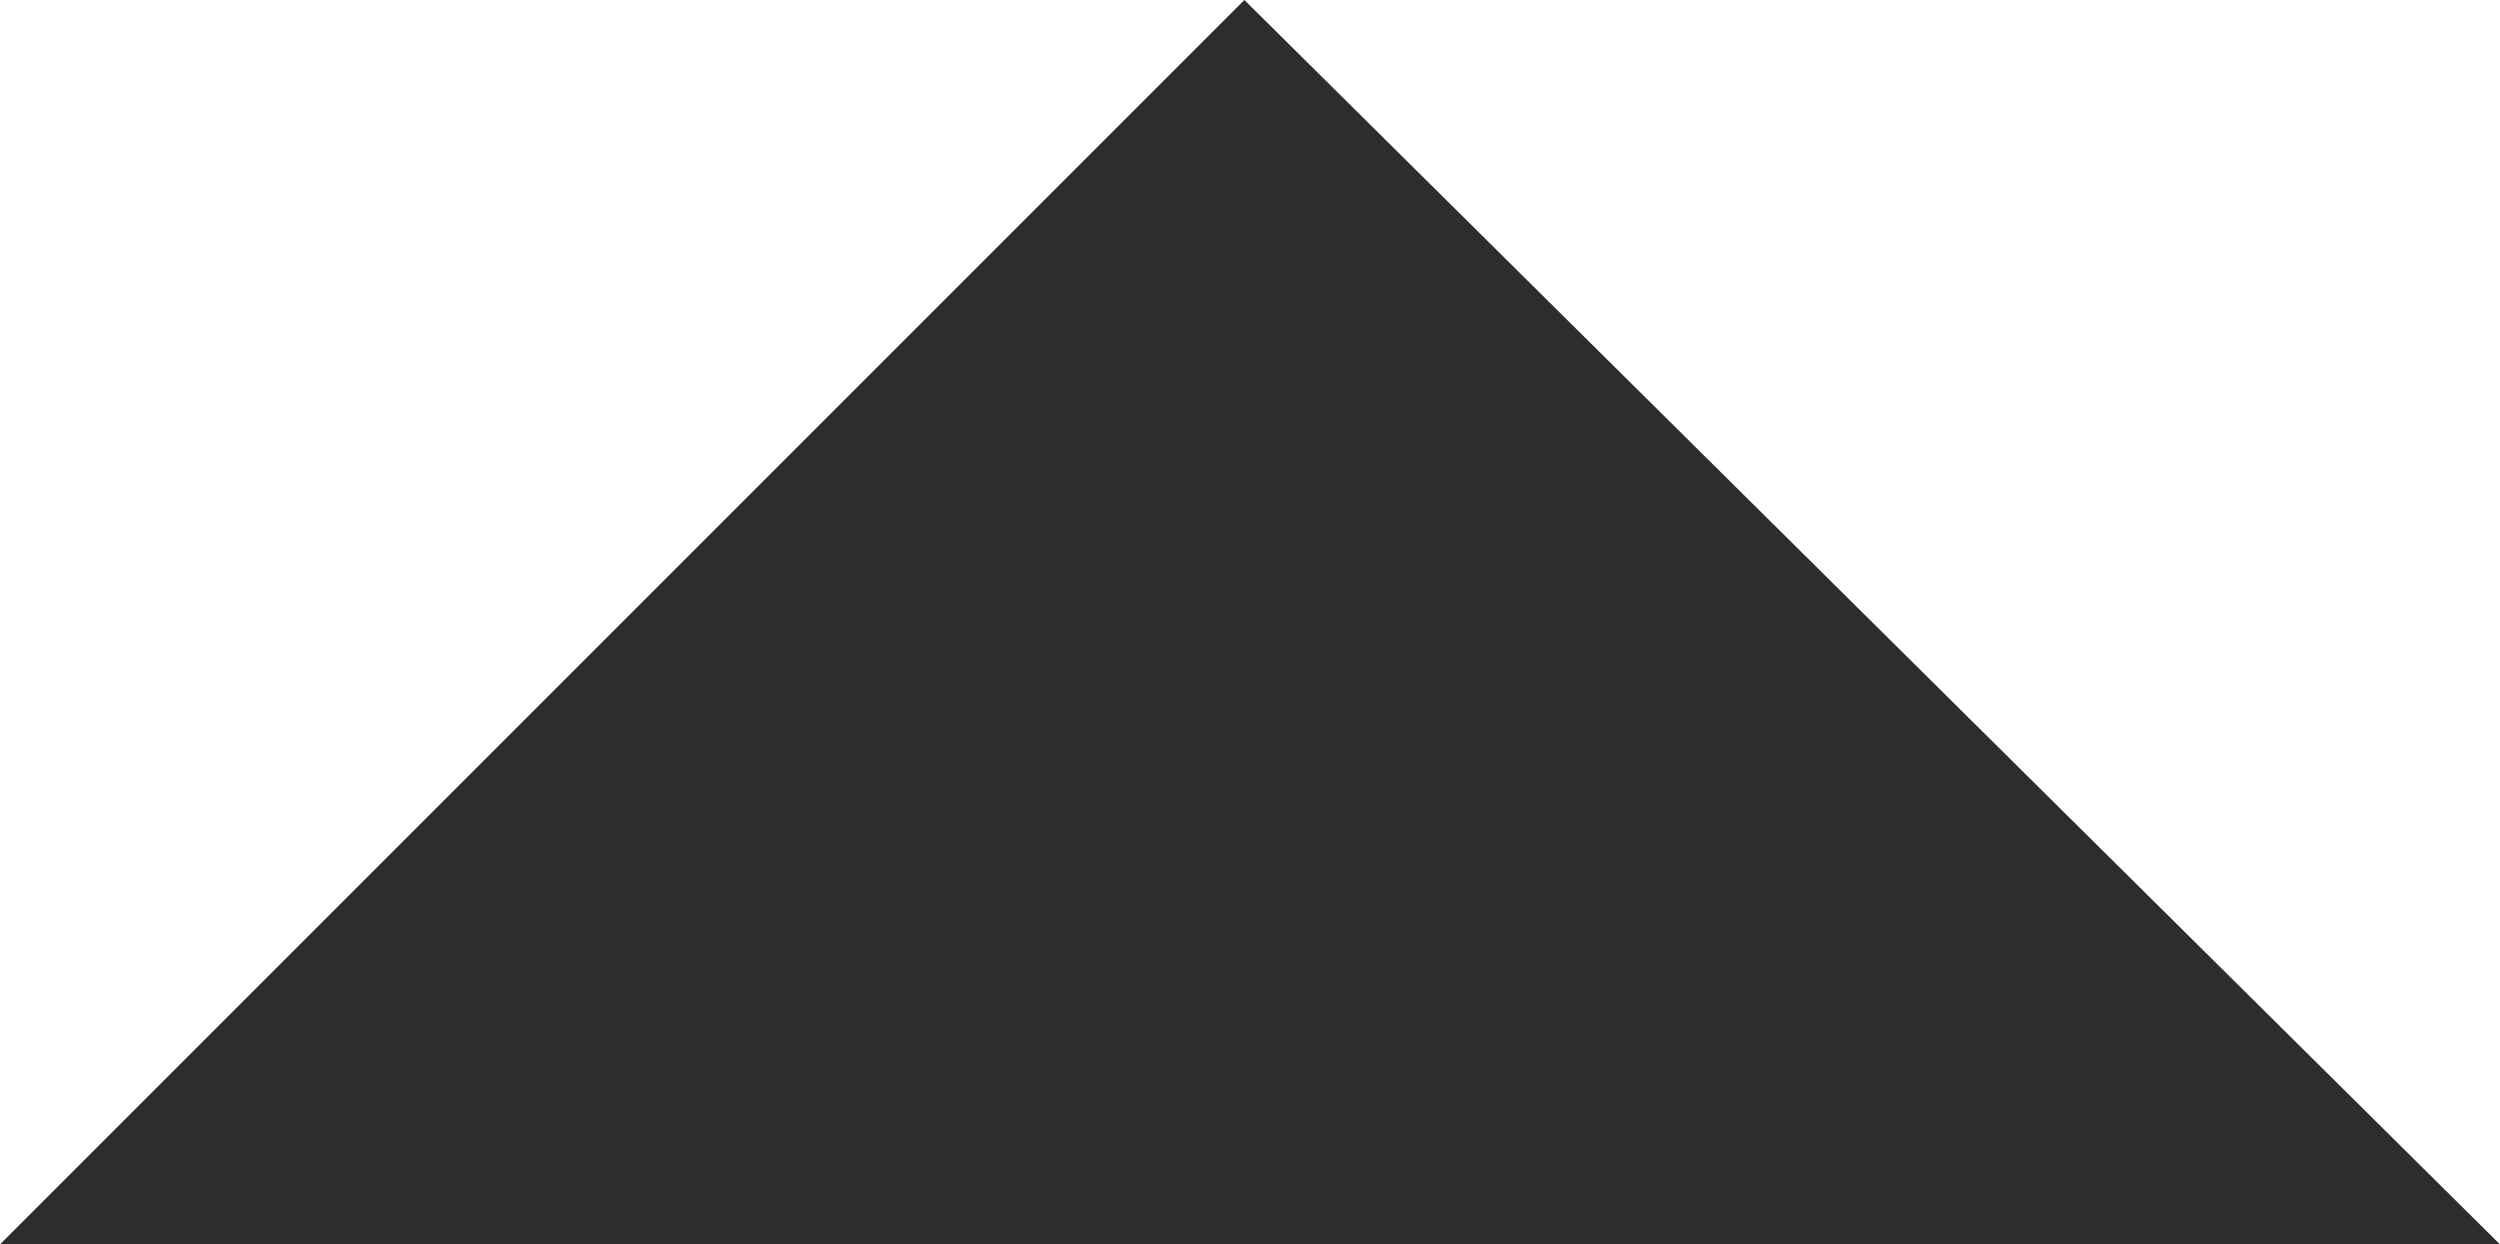 <?xml version="1.0" encoding="UTF-8"?>
<svg xmlns="http://www.w3.org/2000/svg" version="1.1" viewBox="0 0 22.3 11.1">
  <defs>
    <style>
      .cls-1 {
        fill: #2d2d2d;
      }
    </style>
  </defs>
  <!-- Generator: Adobe Illustrator 28.7.1, SVG Export Plug-In . SVG Version: 1.2.0 Build 142)  -->
  <g>
    <g id="Livello_1">
      <path id="Icon_open-caret-top" class="cls-1" d="M11.1,0L0,11.1h22.3L11.1,0Z"/>
    </g>
  </g>
</svg>